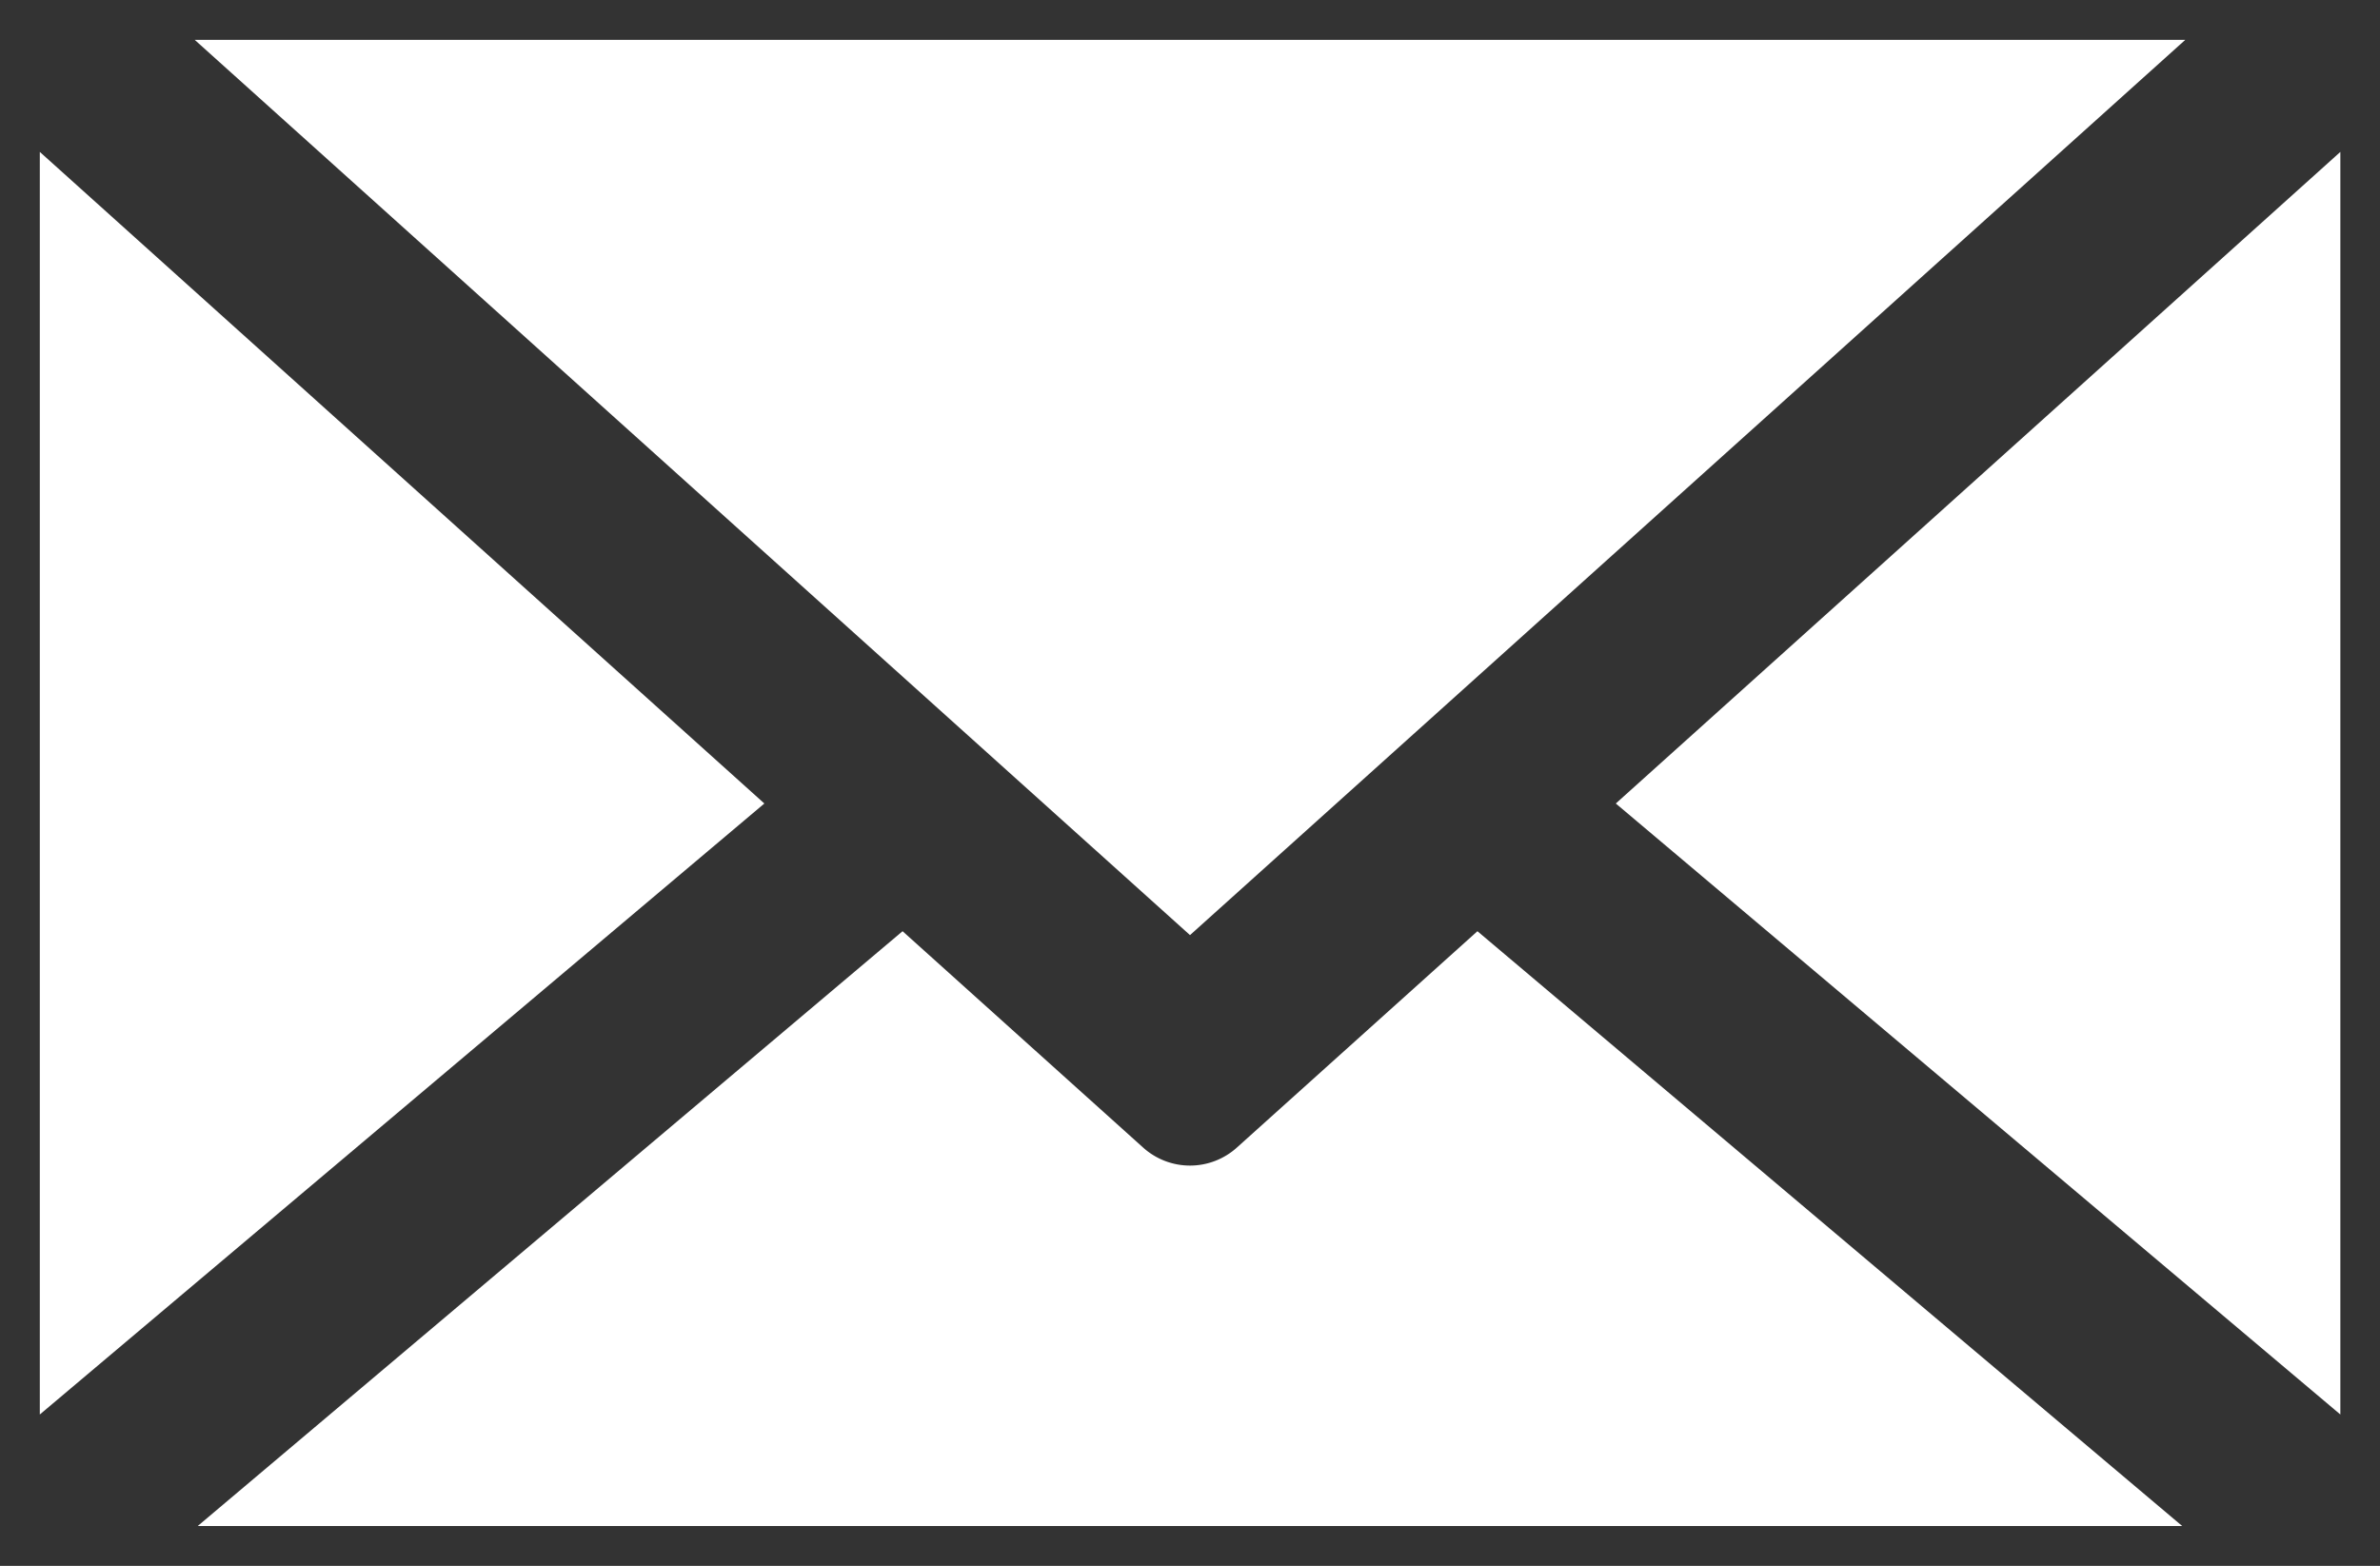 <svg xmlns="http://www.w3.org/2000/svg" width="29.892" height="19.667" viewBox="0 0 29.892 19.667">
  <rect x="0" y="0" width="29.892" height="19.667" fill="#333333" stroke="none"/>
  <g id="Group_14099" data-name="Group 14099" transform="translate(2845.604 -958.795)">
    <g id="Group_12828" data-name="Group 12828" transform="translate(-2845.104 959.295)">
      <path id="Path_27350" data-name="Path 27350" d="M58.613,89.865l9.1,8.184-9.1,7.674Z" transform="translate(-58.613 -88.457)" fill="#fff" stroke="rgba(0,0,0,0)" stroke-miterlimit="10" stroke-width="1"/>
      <path id="Path_27351" data-name="Path 27351" d="M80.446,94.361l-12.5-11.244h25Z" transform="translate(-66 -83.116)" fill="#fff" stroke="rgba(0,0,0,0)" stroke-miterlimit="10" stroke-width="1"/>
      <path id="Path_27352" data-name="Path 27352" d="M76.972,136.783l3.022,2.718a.879.879,0,0,0,1.176,0l3.022-2.718,8.852,7.471H68.119Z" transform="translate(-66.136 -125.587)" fill="#fff" stroke="rgba(0,0,0,0)" stroke-miterlimit="10" stroke-width="1"/>
      <path id="Path_27353" data-name="Path 27353" d="M153.489,98.049l9.1-8.184v15.858Z" transform="translate(-133.695 -88.457)" fill="#fff" stroke="rgba(0,0,0,0)" stroke-miterlimit="10" stroke-width="1"/>
    </g>
  </g>
</svg>
